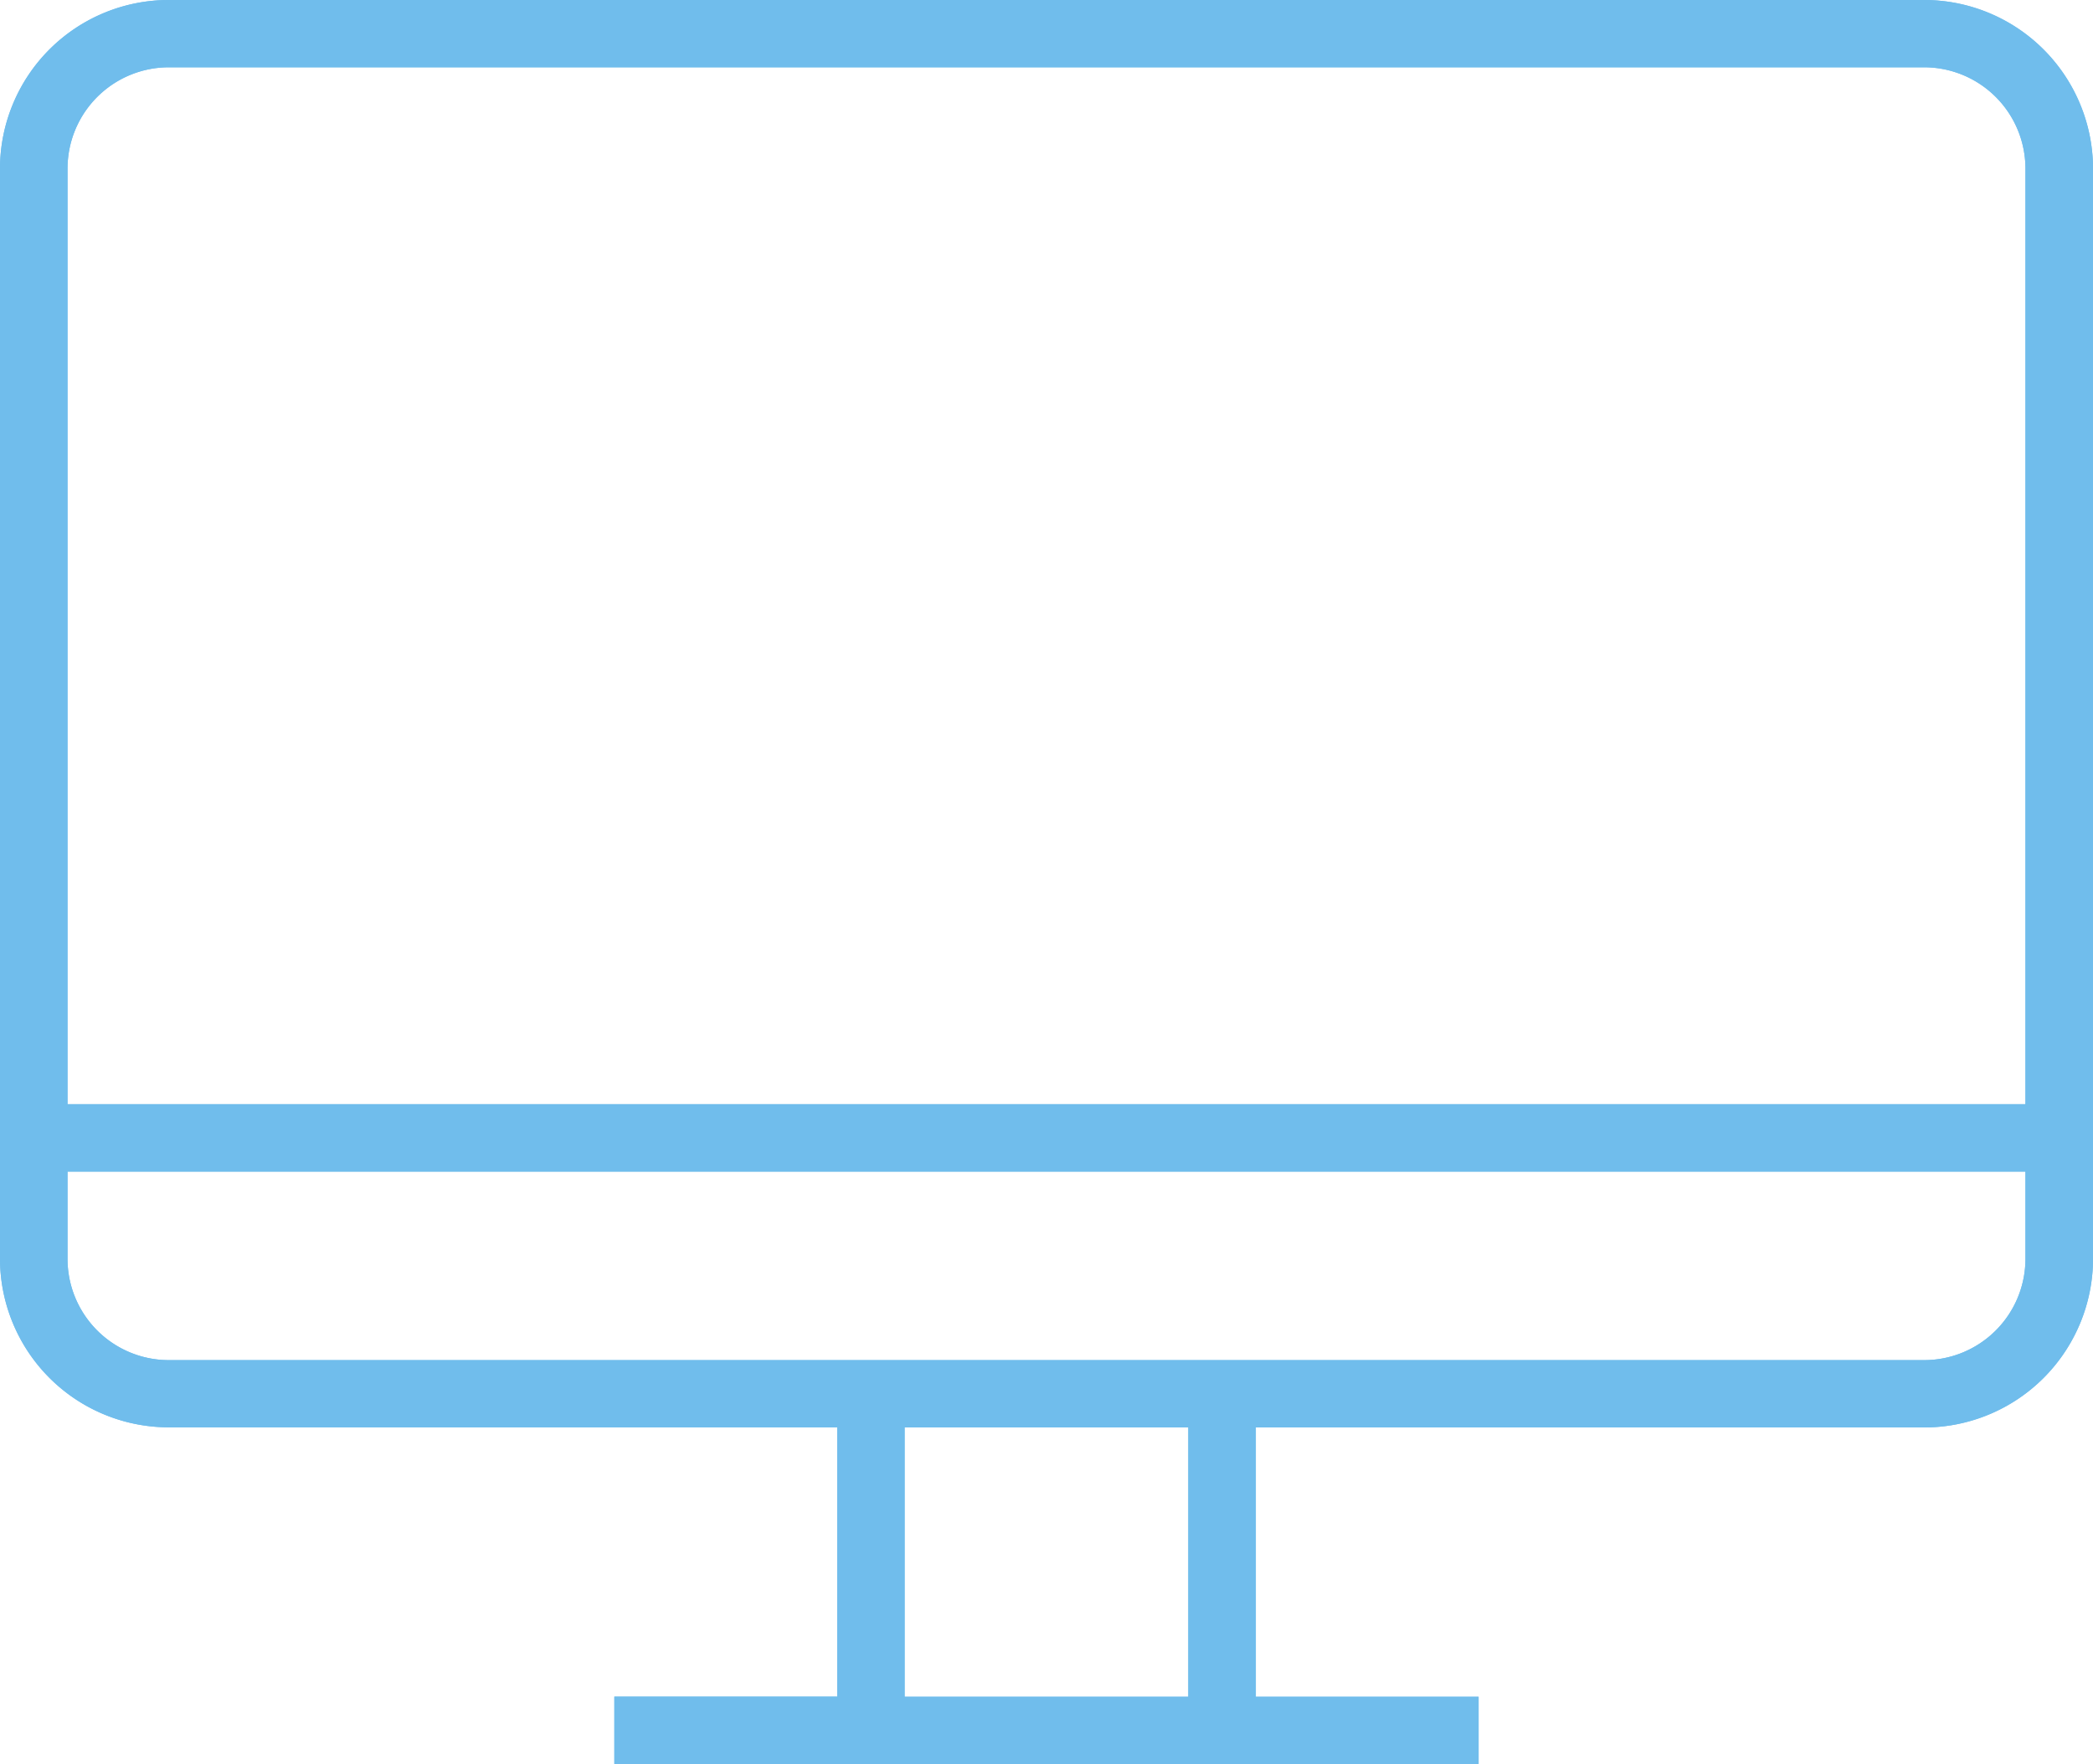 <svg id="Groupe_1672" data-name="Groupe 1672" xmlns="http://www.w3.org/2000/svg" xmlns:xlink="http://www.w3.org/1999/xlink" width="63.448" height="53.477" viewBox="0 0 63.448 53.477">
  <defs>
    <clipPath id="clip-path">
      <rect id="Rectangle_18" data-name="Rectangle 18" width="63.448" height="53.477" transform="translate(0 0)" fill="none"/>
    </clipPath>
  </defs>
  <g id="Groupe_1671" data-name="Groupe 1671" clip-path="url(#clip-path)">
    <path id="Tracé_1680" data-name="Tracé 1680" d="M58.331,41.231H5.118a3.071,3.071,0,0,1-3.071-3.063V35.516H61.4v2.652a3.071,3.071,0,0,1-3.071,3.063M36.023,51.436h-8.6V43.271h8.6ZM5.118,2.04H58.331A3.072,3.072,0,0,1,61.4,5.1V33.472H2.047V5.1A3.072,3.072,0,0,1,5.118,2.04M58.331,0H5.118A5.117,5.117,0,0,0,0,5.1V38.168a5.118,5.118,0,0,0,5.118,5.1H25.379v8.164H18.623v2.041h26.2V51.436H38.07V43.272H58.331a5.121,5.121,0,0,0,5.118-5.1V5.1A5.12,5.12,0,0,0,58.331,0" fill="#70bdec"/>
    <path id="Tracé_1681" data-name="Tracé 1681" d="M58.331,41.231H5.118a3.071,3.071,0,0,1-3.071-3.063V35.516H61.4v2.652a3.071,3.071,0,0,1-3.071,3.063M36.023,51.436h-8.6V43.271h8.6ZM5.118,2.04H58.331A3.072,3.072,0,0,1,61.4,5.1V33.472H2.047V5.1A3.072,3.072,0,0,1,5.118,2.04M58.331,0H5.118A5.117,5.117,0,0,0,0,5.1V38.168a5.118,5.118,0,0,0,5.118,5.1H25.379v8.164H18.623v2.041h26.2V51.436H38.07V43.272H58.331a5.121,5.121,0,0,0,5.118-5.1V5.1A5.12,5.12,0,0,0,58.331,0" fill="#70bdec"/>
  </g>
</svg>
